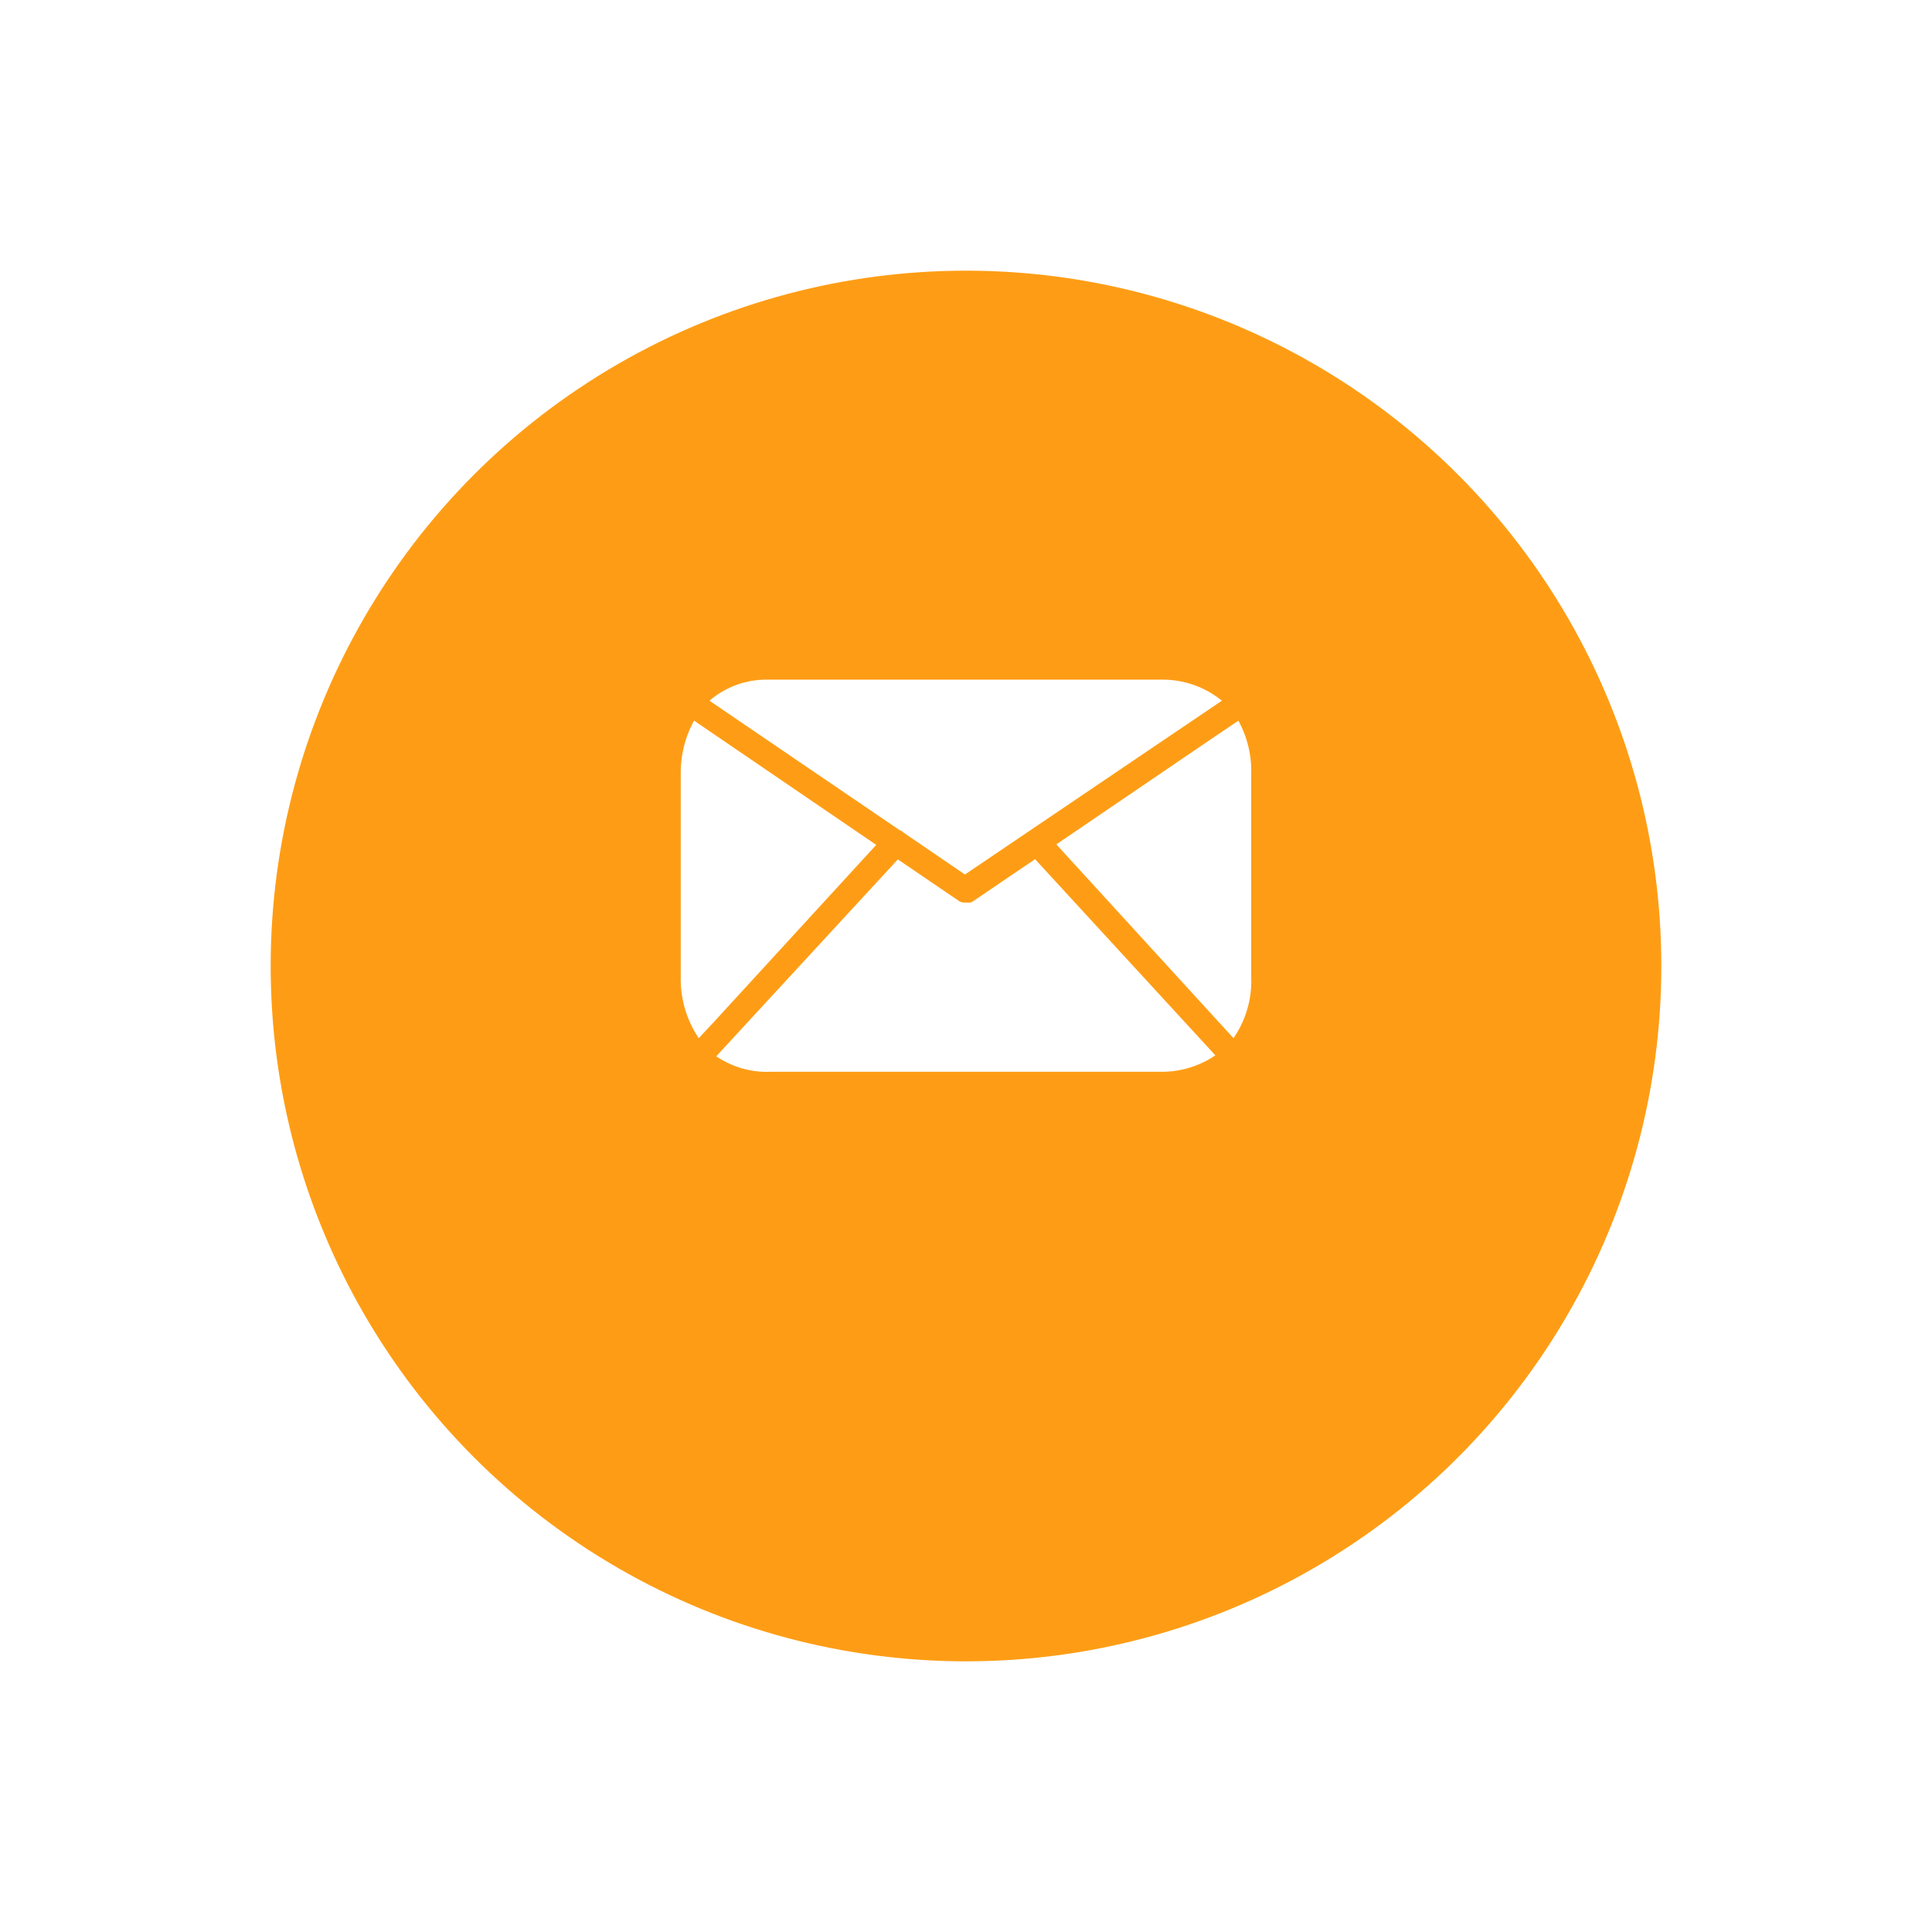 <svg xmlns="http://www.w3.org/2000/svg" xmlns:xlink="http://www.w3.org/1999/xlink" width="64.24" height="64.24" viewBox="0 0 64.24 64.24">
    <defs>
      <filter id="Oval" x="0" y="0" width="64.24" height="64.24" filterUnits="userSpaceOnUse">
        <feOffset dy="3" input="SourceAlpha"/>
        <feGaussianBlur stdDeviation="3" result="blur"/>
        <feFlood flood-opacity="0.161"/>
        <feComposite operator="in" in2="blur"/>
        <feComposite in="SourceGraphic"/>
      </filter>
    </defs>
    <g id="E-mail" transform="translate(9 6)">
      <g transform="matrix(1, 0, 0, 1, -9, -6)" filter="url(#Oval)">
        <circle id="Oval-2" data-name="Oval" cx="23.12" cy="23.12" r="23.12" transform="translate(9 6)" fill="#fe9d15"/>
      </g>
      <path id="Mail" d="M2.864,13.042a3,3,0,0,1-1.682-.519l.585-.635L7.219,5.976l2.056,1.4.1.034H9.4a.407.407,0,0,0,.051,0,.393.393,0,0,0,.051,0,.346.346,0,0,0,.1,0H9.64l.069-.034,2.072-1.407,5.423,5.9.572.623a3.153,3.153,0,0,1-1.771.546H2.986ZM.6,11.922h0A3.514,3.514,0,0,1,0,9.9L0,3.127A3.631,3.631,0,0,1,.443,1.361l.686.469L6.5,5.494,1.178,11.3.6,11.921Zm17.781,0h0l-.581-.635L12.488,5.477,17.851,1.83l.691-.465a3.466,3.466,0,0,1,.426,1.775V9.9a3.322,3.322,0,0,1-.584,2.013ZM9.45,6.479h0L7.418,5.093A.411.411,0,0,0,7.272,5L1.69,1.2.955.7A2.9,2.9,0,0,1,2.838,0c.057,0,.106,0,.148,0H16.041a3.107,3.107,0,0,1,1.952.7l-.739.5L9.45,6.479Z" transform="translate(13.635 16.599)" fill="#fff"/>
    </g>
  </svg>
  